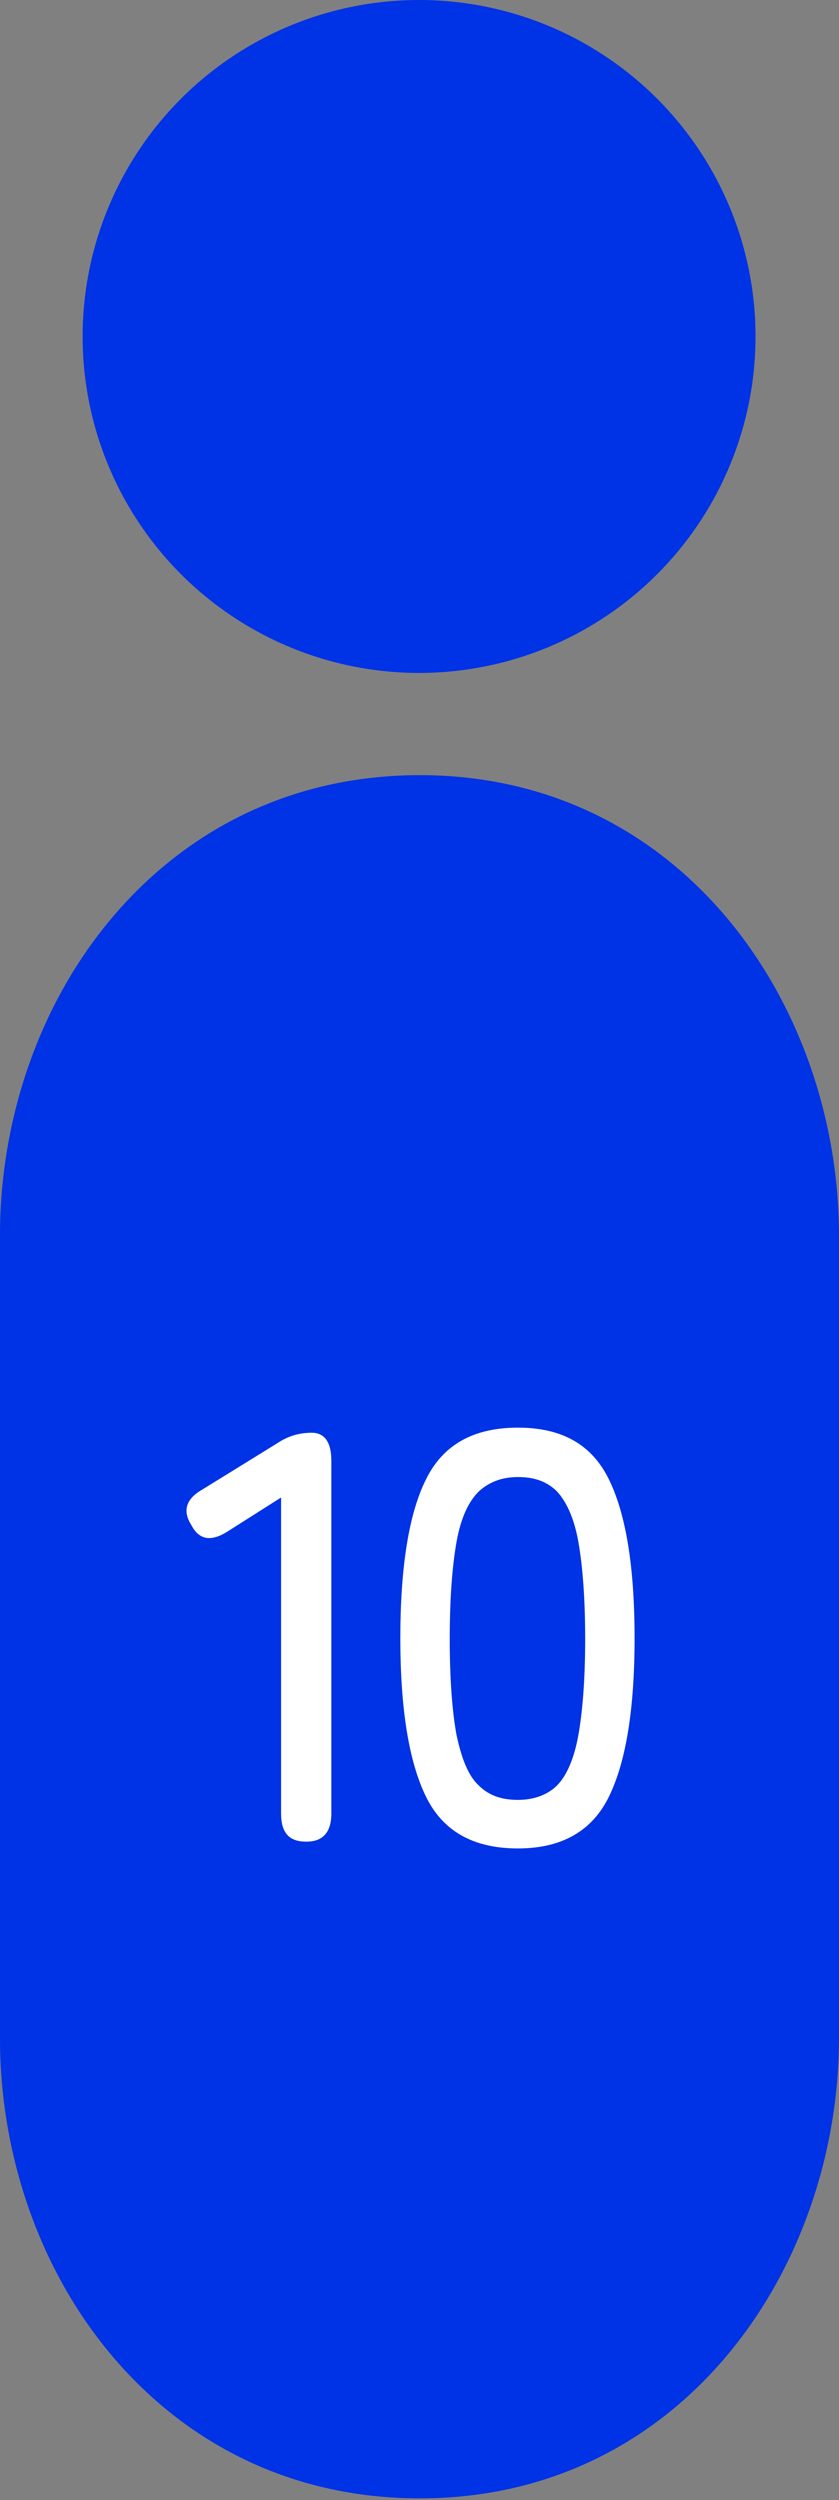 <?xml version="1.0" encoding="UTF-8"?>
<svg id="_レイヤー_2" data-name="レイヤー 2" xmlns="http://www.w3.org/2000/svg" viewBox="0 0 9.85 29.35">
  <rect x="0" y="0" width="9.85" height="29.35" fill="#808080" stroke="none"/>
  <defs>
    <style>
      .cls-1 {
        fill: #0032e6;
      }

      .cls-1, .cls-2 {
        stroke-width: 0px;
      }

      .cls-2 {
        fill: #fff;
      }
    </style>
  </defs>
  <g id="_レイヤー_1-2" data-name="レイヤー 1">
    <g>
      <path class="cls-1" d="M9.85,23.94v-9.43c0-2.72-1.85-5.41-4.92-5.41-1.54,0-2.77.67-3.62,1.68-.85,1.01-1.31,2.36-1.31,3.72v9.43c0,1.36.46,2.71,1.31,3.72.85,1.01,2.08,1.68,3.62,1.68,3.07,0,4.92-2.69,4.92-5.41Z"/>
      <circle class="cls-1" cx="4.92" cy="3.95" r="3.95"/>
      <g>
        <path class="cls-2" d="M3.59,21.62c-.2,0-.29-.11-.29-.33v-3.71l-.63.4c-.19.12-.33.1-.42-.07-.11-.17-.07-.31.12-.42l.89-.55c.12-.08.25-.12.4-.12.15,0,.23.11.23.33v4.14c0,.22-.1.33-.29.33Z"/>
        <path class="cls-2" d="M6.08,21.7c-.52,0-.88-.2-1.08-.61-.2-.41-.3-1.03-.3-1.86s.1-1.46.3-1.86c.2-.41.56-.61,1.08-.61s.87.2,1.07.61c.2.41.3,1.03.3,1.86s-.1,1.45-.3,1.86c-.2.41-.56.61-1.07.61ZM6.08,21.13c.19,0,.35-.06.46-.17s.2-.31.25-.59c.05-.28.08-.66.08-1.13s-.03-.86-.08-1.14c-.05-.28-.14-.47-.25-.59-.12-.12-.27-.17-.46-.17s-.34.06-.46.17c-.12.12-.21.31-.26.59-.05.28-.08.66-.08,1.14s.03.86.08,1.13c.06.28.14.48.26.59.12.12.27.17.46.17Z"/>
      </g>
    </g>
  </g>
</svg>